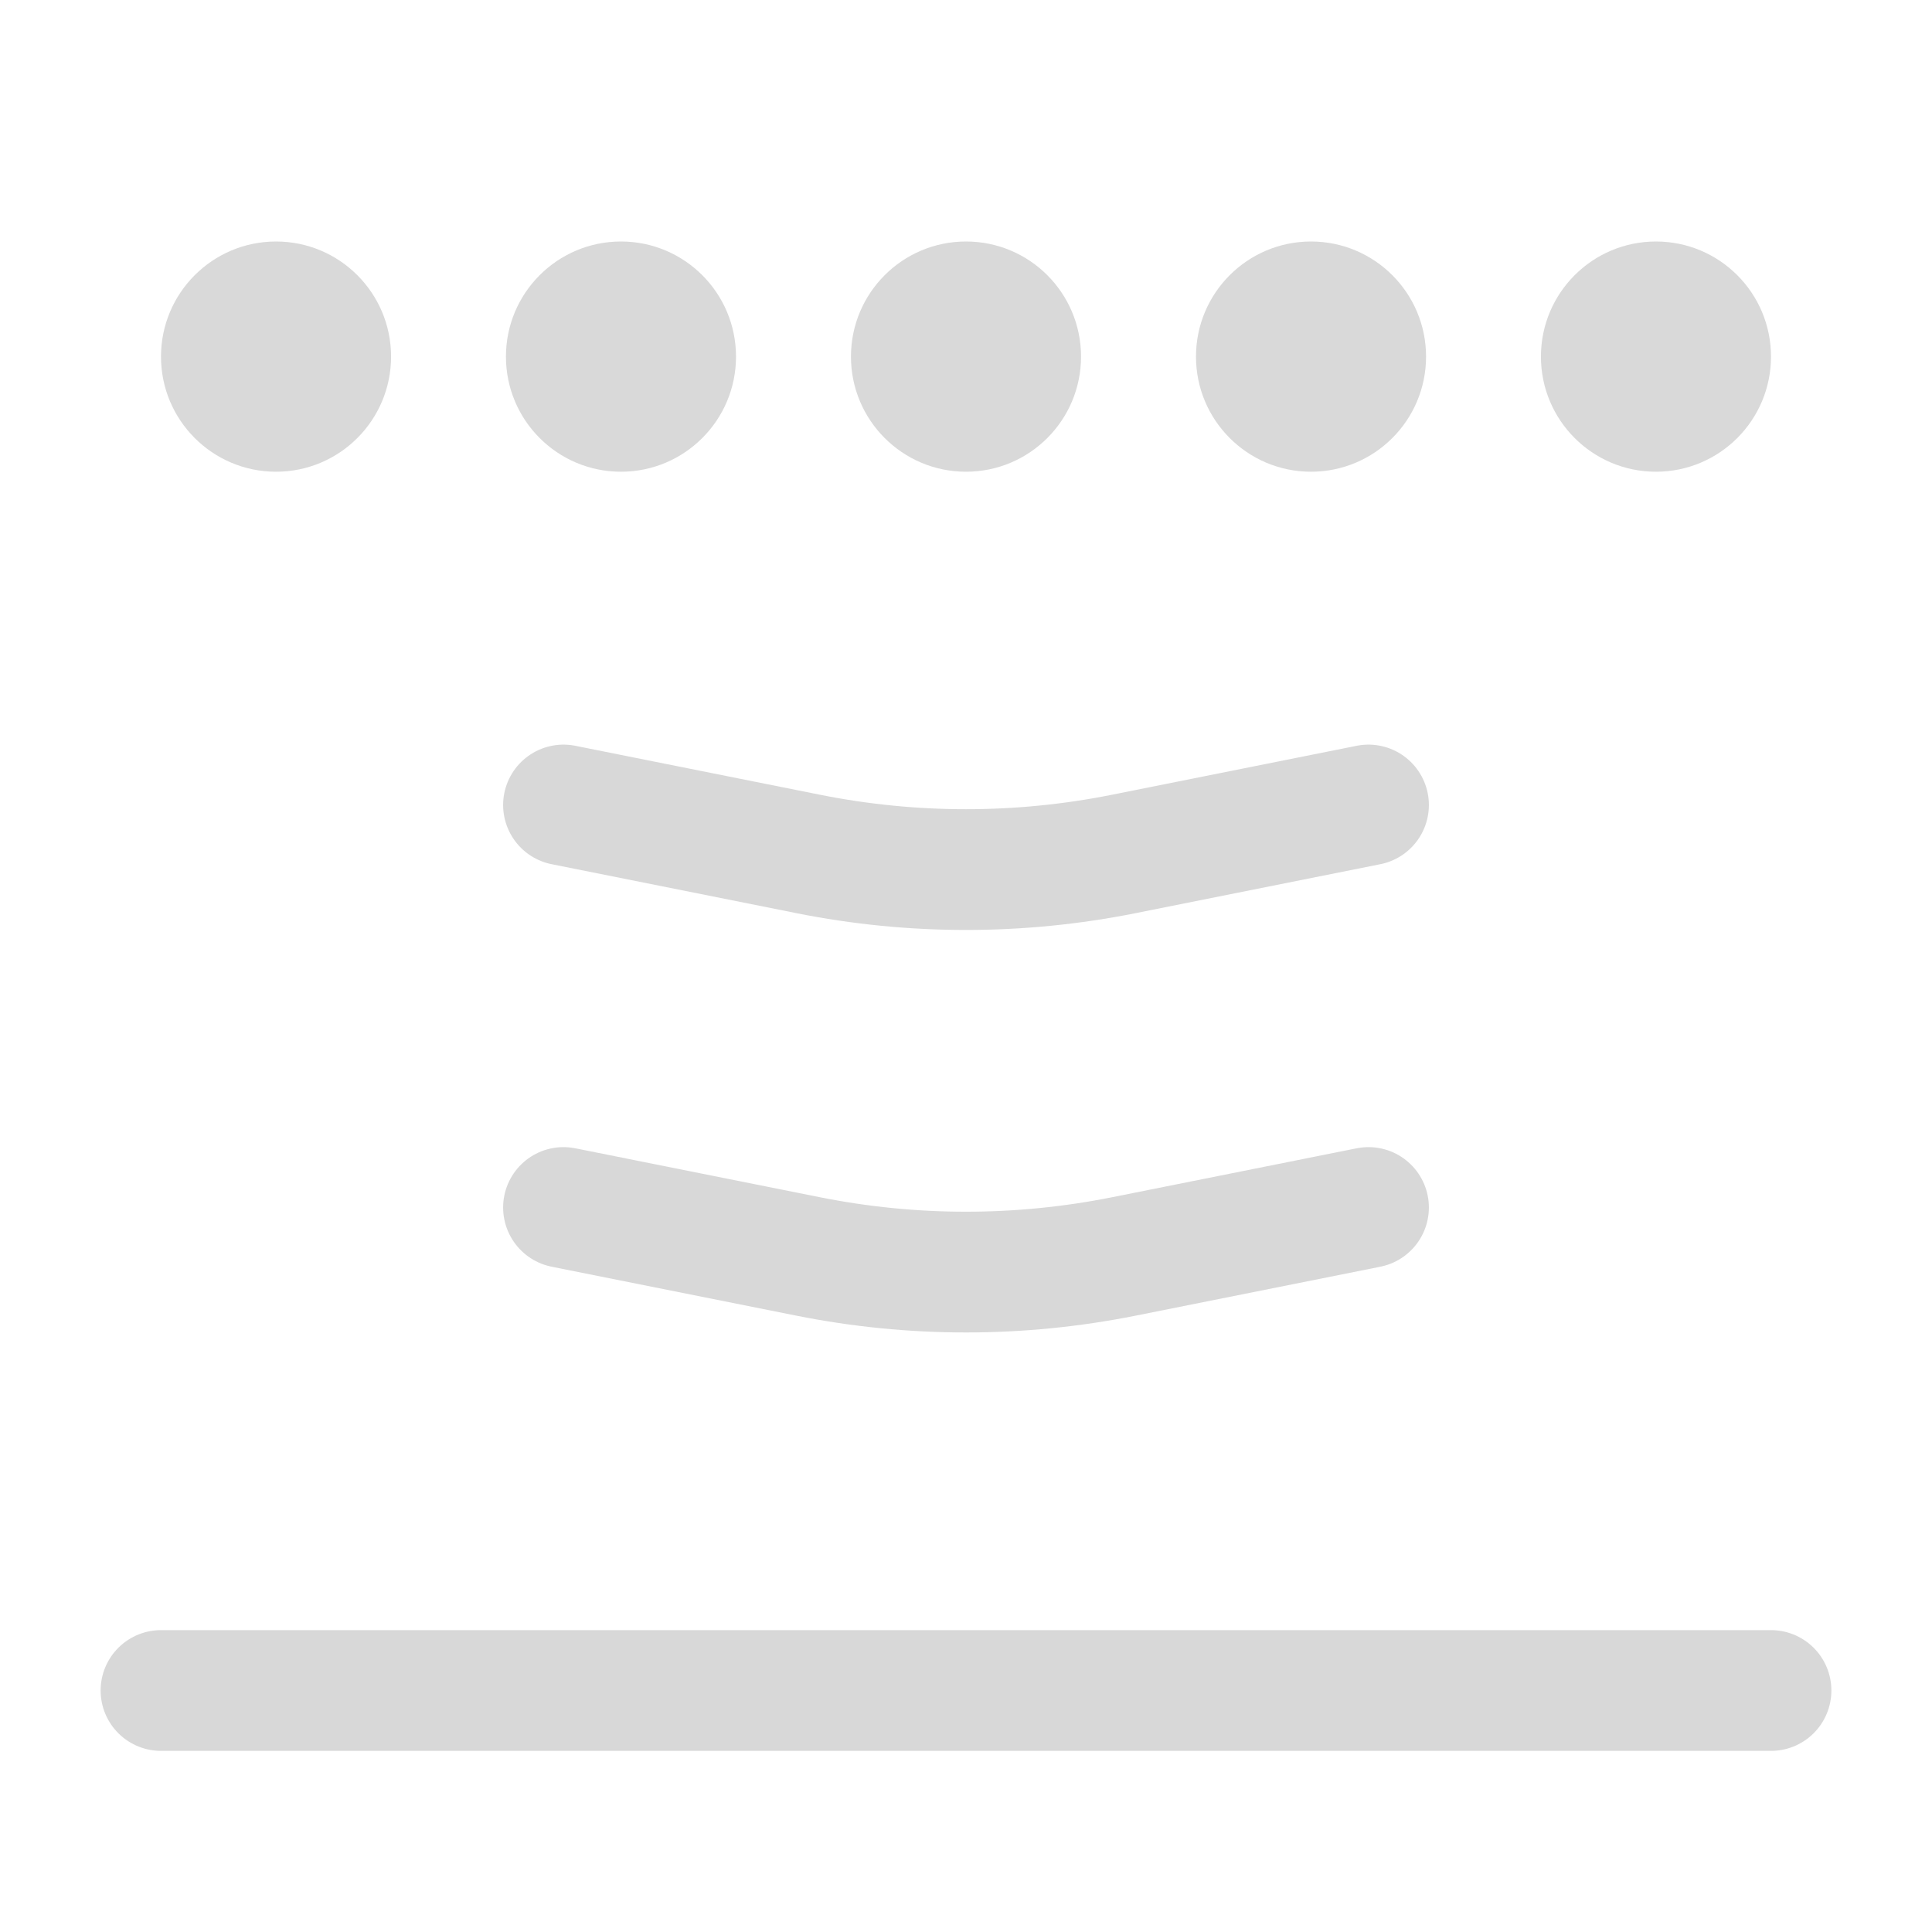 <?xml version="1.0" encoding="UTF-8"?> <svg xmlns="http://www.w3.org/2000/svg" width="24" height="24" viewBox="0 0 24 24" fill="none"> <path d="M2 21H22" stroke="#D8D8D8" stroke-width="1.5" stroke-linecap="round"></path> <ellipse cx="3.429" cy="4.43" rx="1.429" ry="1.43" fill="#D9D9D9"></ellipse> <ellipse cx="7.714" cy="4.43" rx="1.429" ry="1.43" fill="#D9D9D9"></ellipse> <ellipse cx="12" cy="4.43" rx="1.429" ry="1.43" fill="#D9D9D9"></ellipse> <ellipse cx="16.286" cy="4.43" rx="1.429" ry="1.43" fill="#D9D9D9"></ellipse> <ellipse cx="20.571" cy="4.43" rx="1.429" ry="1.43" fill="#D9D9D9"></ellipse> <path d="M7 10L10.039 10.608C11.334 10.867 12.666 10.867 13.961 10.608L17 10" stroke="#D8D8D8" stroke-width="1.5" stroke-linecap="round"></path> <path d="M7 15L10.039 15.608C11.334 15.867 12.666 15.867 13.961 15.608L17 15" stroke="#D8D8D8" stroke-width="1.5" stroke-linecap="round"></path> </svg> 